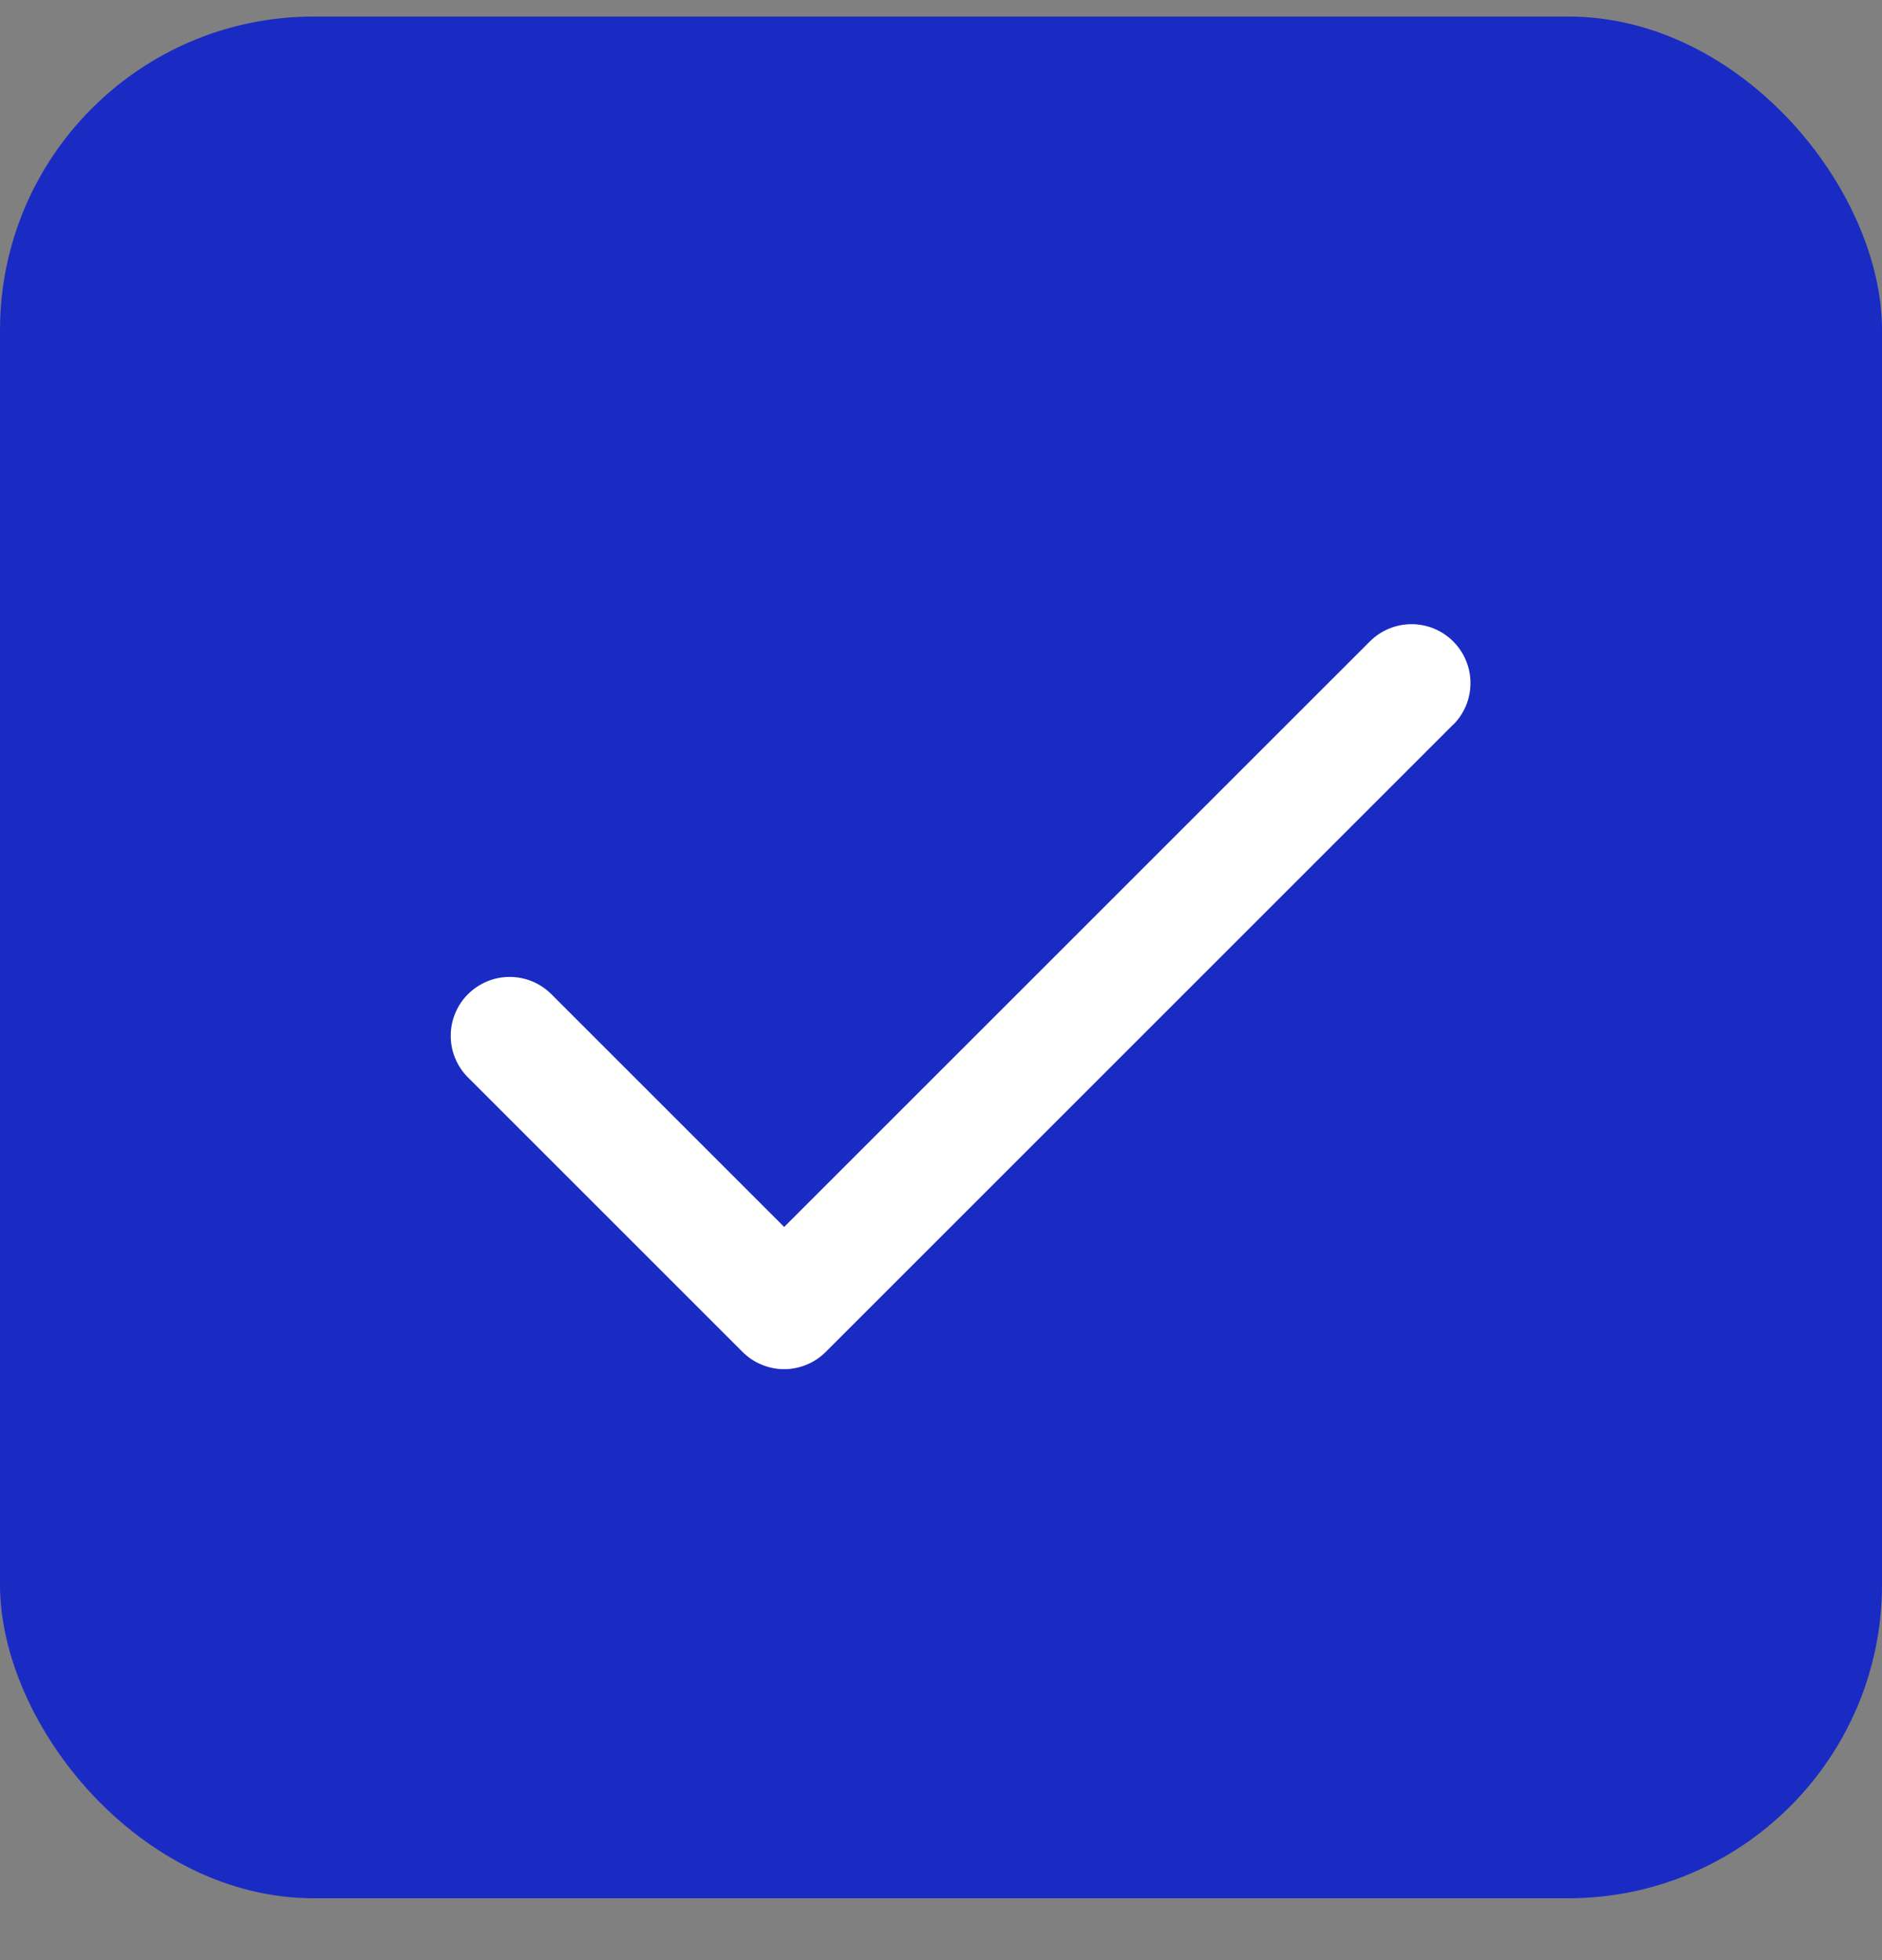 <svg width="24" height="25" viewBox="0 0 24 25" fill="none" xmlns="http://www.w3.org/2000/svg">
<rect x="0" y="0" width="24" height="25" fill="#808080" stroke="none"/>
<rect y="0.211" width="24" height="24" rx="4" fill="#1A2BC3"/>
<path d="M18.531 9.242L10.531 17.242C10.461 17.312 10.378 17.368 10.287 17.405C10.196 17.443 10.098 17.463 9.999 17.463C9.901 17.463 9.803 17.443 9.712 17.405C9.621 17.368 9.538 17.312 9.468 17.242L5.968 13.742C5.898 13.672 5.843 13.59 5.805 13.498C5.767 13.407 5.748 13.31 5.748 13.211C5.748 13.112 5.767 13.015 5.805 12.924C5.843 12.832 5.898 12.749 5.968 12.68C6.038 12.61 6.121 12.555 6.212 12.517C6.303 12.479 6.401 12.46 6.499 12.46C6.598 12.46 6.696 12.479 6.787 12.517C6.878 12.555 6.961 12.61 7.031 12.68L10 15.649L17.469 8.181C17.61 8.04 17.801 7.961 18.001 7.961C18.2 7.961 18.391 8.04 18.532 8.181C18.673 8.322 18.752 8.513 18.752 8.712C18.752 8.912 18.673 9.103 18.532 9.243L18.531 9.242Z" fill="white"/>
</svg>
